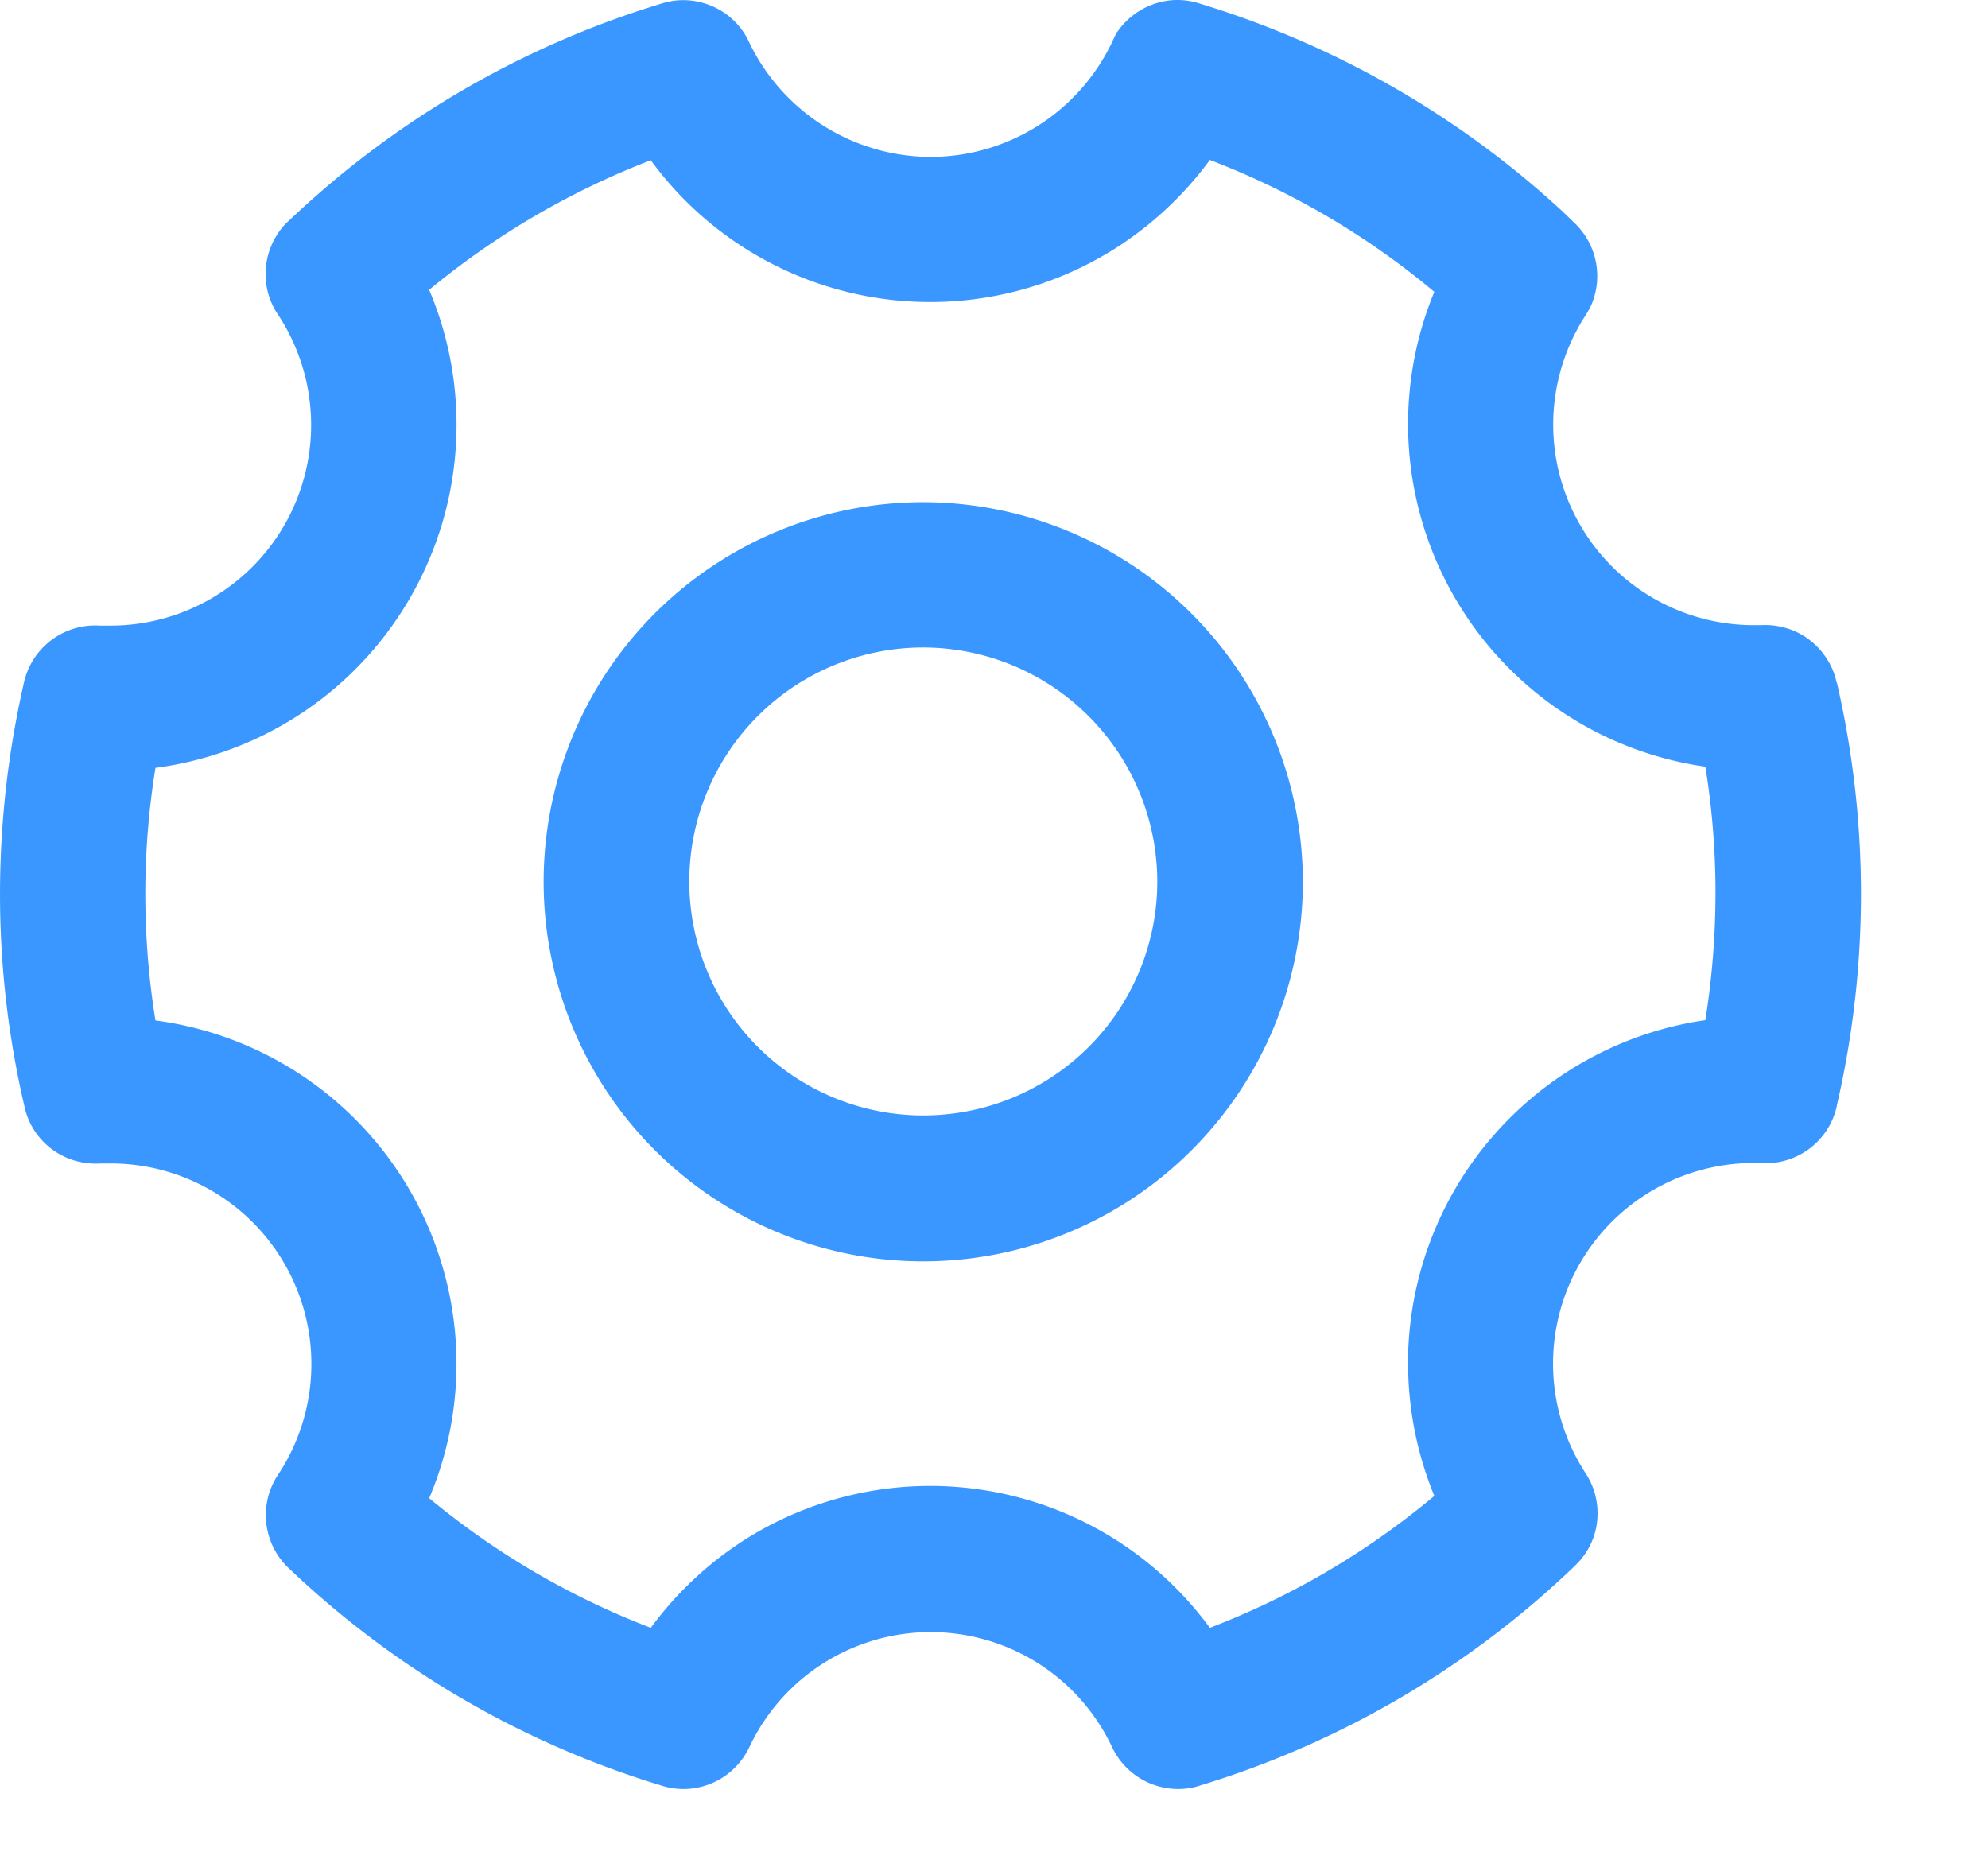 <?xml version="1.0" standalone="no"?><!DOCTYPE svg PUBLIC "-//W3C//DTD SVG 1.1//EN"
        "http://www.w3.org/Graphics/SVG/1.1/DTD/svg11.dtd">
<svg t="1622715107689" class="icon" viewBox="0 0 1088 1024" version="1.1" xmlns="http://www.w3.org/2000/svg"
     p-id="61713"
     width="212.5" height="200">
    <defs>
        <style type="text/css"></style>
    </defs>
    <path d="M505.307 274.85a207.75 207.75 0 1 0 207.724 207.724 208.097 208.097 0 0 0-207.724-207.724z m128.06 207.724a128.06 128.06 0 1 1-128.06-128.193 128.3 128.3 0 0 1 128.06 128.193z m0 0"
          p-id="61714" fill="#3a97ff"></path>
    <path d="M1005.194 373.75a37.511 37.511 0 0 0-4.882-12.352 40.019 40.019 0 0 0-9.604-10.858 37.618 37.618 0 0 0-14.94-7.23 39.085 39.085 0 0 0-12.006-1.147h-3.949a109.785 109.785 0 0 1-92.336-169.146 51.01 51.01 0 0 0 3.628-6.563 40.179 40.179 0 0 0-9.098-44.127l-6.91-6.67A511.545 511.545 0 0 0 656.578 1.95a39.032 39.032 0 0 0-25.665 0.454 40.499 40.499 0 0 0-19.476 15.154h-0.213l-2.268 4.749c0 0.347-0.32 0.667-0.454 1.014a110.158 110.158 0 0 1-99.113 62.563 110.532 110.532 0 0 1-99.246-62.456 39.272 39.272 0 0 0-20.596-20.143 40.499 40.499 0 0 0-13.34-3.148 38.978 38.978 0 0 0-14.487 1.921 510.825 510.825 0 0 0-203.562 118.695 28.093 28.093 0 0 0-3.148 3.148 40.019 40.019 0 0 0-9.631 25.132 39.325 39.325 0 0 0 7.017 23.531 109.785 109.785 0 0 1-91.856 169.839h-5.896a40.739 40.739 0 0 0-9.845 0.587 40.019 40.019 0 0 0-31.775 31.001 519.202 519.202 0 0 0-13.019 115.521 510.292 510.292 0 0 0 13.34 115.867 39.432 39.432 0 0 0 12.326 21.343 40.019 40.019 0 0 0 24.011 10.058 44.501 44.501 0 0 0 5.336 0h5.656a109.785 109.785 0 0 1 91.856 169.839 39.645 39.645 0 0 0-7.017 23.638 40.019 40.019 0 0 0 8.938 24.225 48.743 48.743 0 0 0 3.975 4.189 510.372 510.372 0 0 0 203.882 118.669 24.011 24.011 0 0 0 2.935 0.8 40.019 40.019 0 0 0 8.831 1.014 40.019 40.019 0 0 0 36.204-23.291 109.731 109.731 0 0 1 198.119-0.133 40.019 40.019 0 0 0 44.821 22.517 30.067 30.067 0 0 0 3.175-0.907 510.692 510.692 0 0 0 205.242-120.056c1.227-1.254 2.481-2.481 3.602-3.842a38.898 38.898 0 0 0 9.071-24.571 40.019 40.019 0 0 0-6.803-22.971 109.838 109.838 0 0 1 92.416-169.386h0.8a29 29 0 0 1 3.148 0 37.538 37.538 0 0 0 12.806-1.227 39.779 39.779 0 0 0 28.627-30.094v-0.24a514.267 514.267 0 0 0 0-231.361zM770.631 746.217a191.023 191.023 0 0 0 14.353 72.514 431.455 431.455 0 0 1-122.857 72.194 189.635 189.635 0 0 0-254.812-48.022 191.796 191.796 0 0 0-51.144 48.022A431.855 431.855 0 0 1 234.888 819.985a188.488 188.488 0 0 0 14.94-73.768 189.662 189.662 0 0 0-164.744-187.714 433.322 433.322 0 0 1 0-138.251A189.422 189.422 0 0 0 234.888 158.636a435.964 435.964 0 0 1 121.283-70.94 189.422 189.422 0 0 0 254.812 47.862 191.396 191.396 0 0 0 51.144-48.022 431.455 431.455 0 0 1 122.857 72.194 189.422 189.422 0 0 0 148.336 259.881 430.414 430.414 0 0 1 5.549 69.366 443.647 443.647 0 0 1-5.549 69.366 189.929 189.929 0 0 0-162.743 187.608z m0 0"
          p-id="61715" fill="#3a97ff"></path>
</svg>
